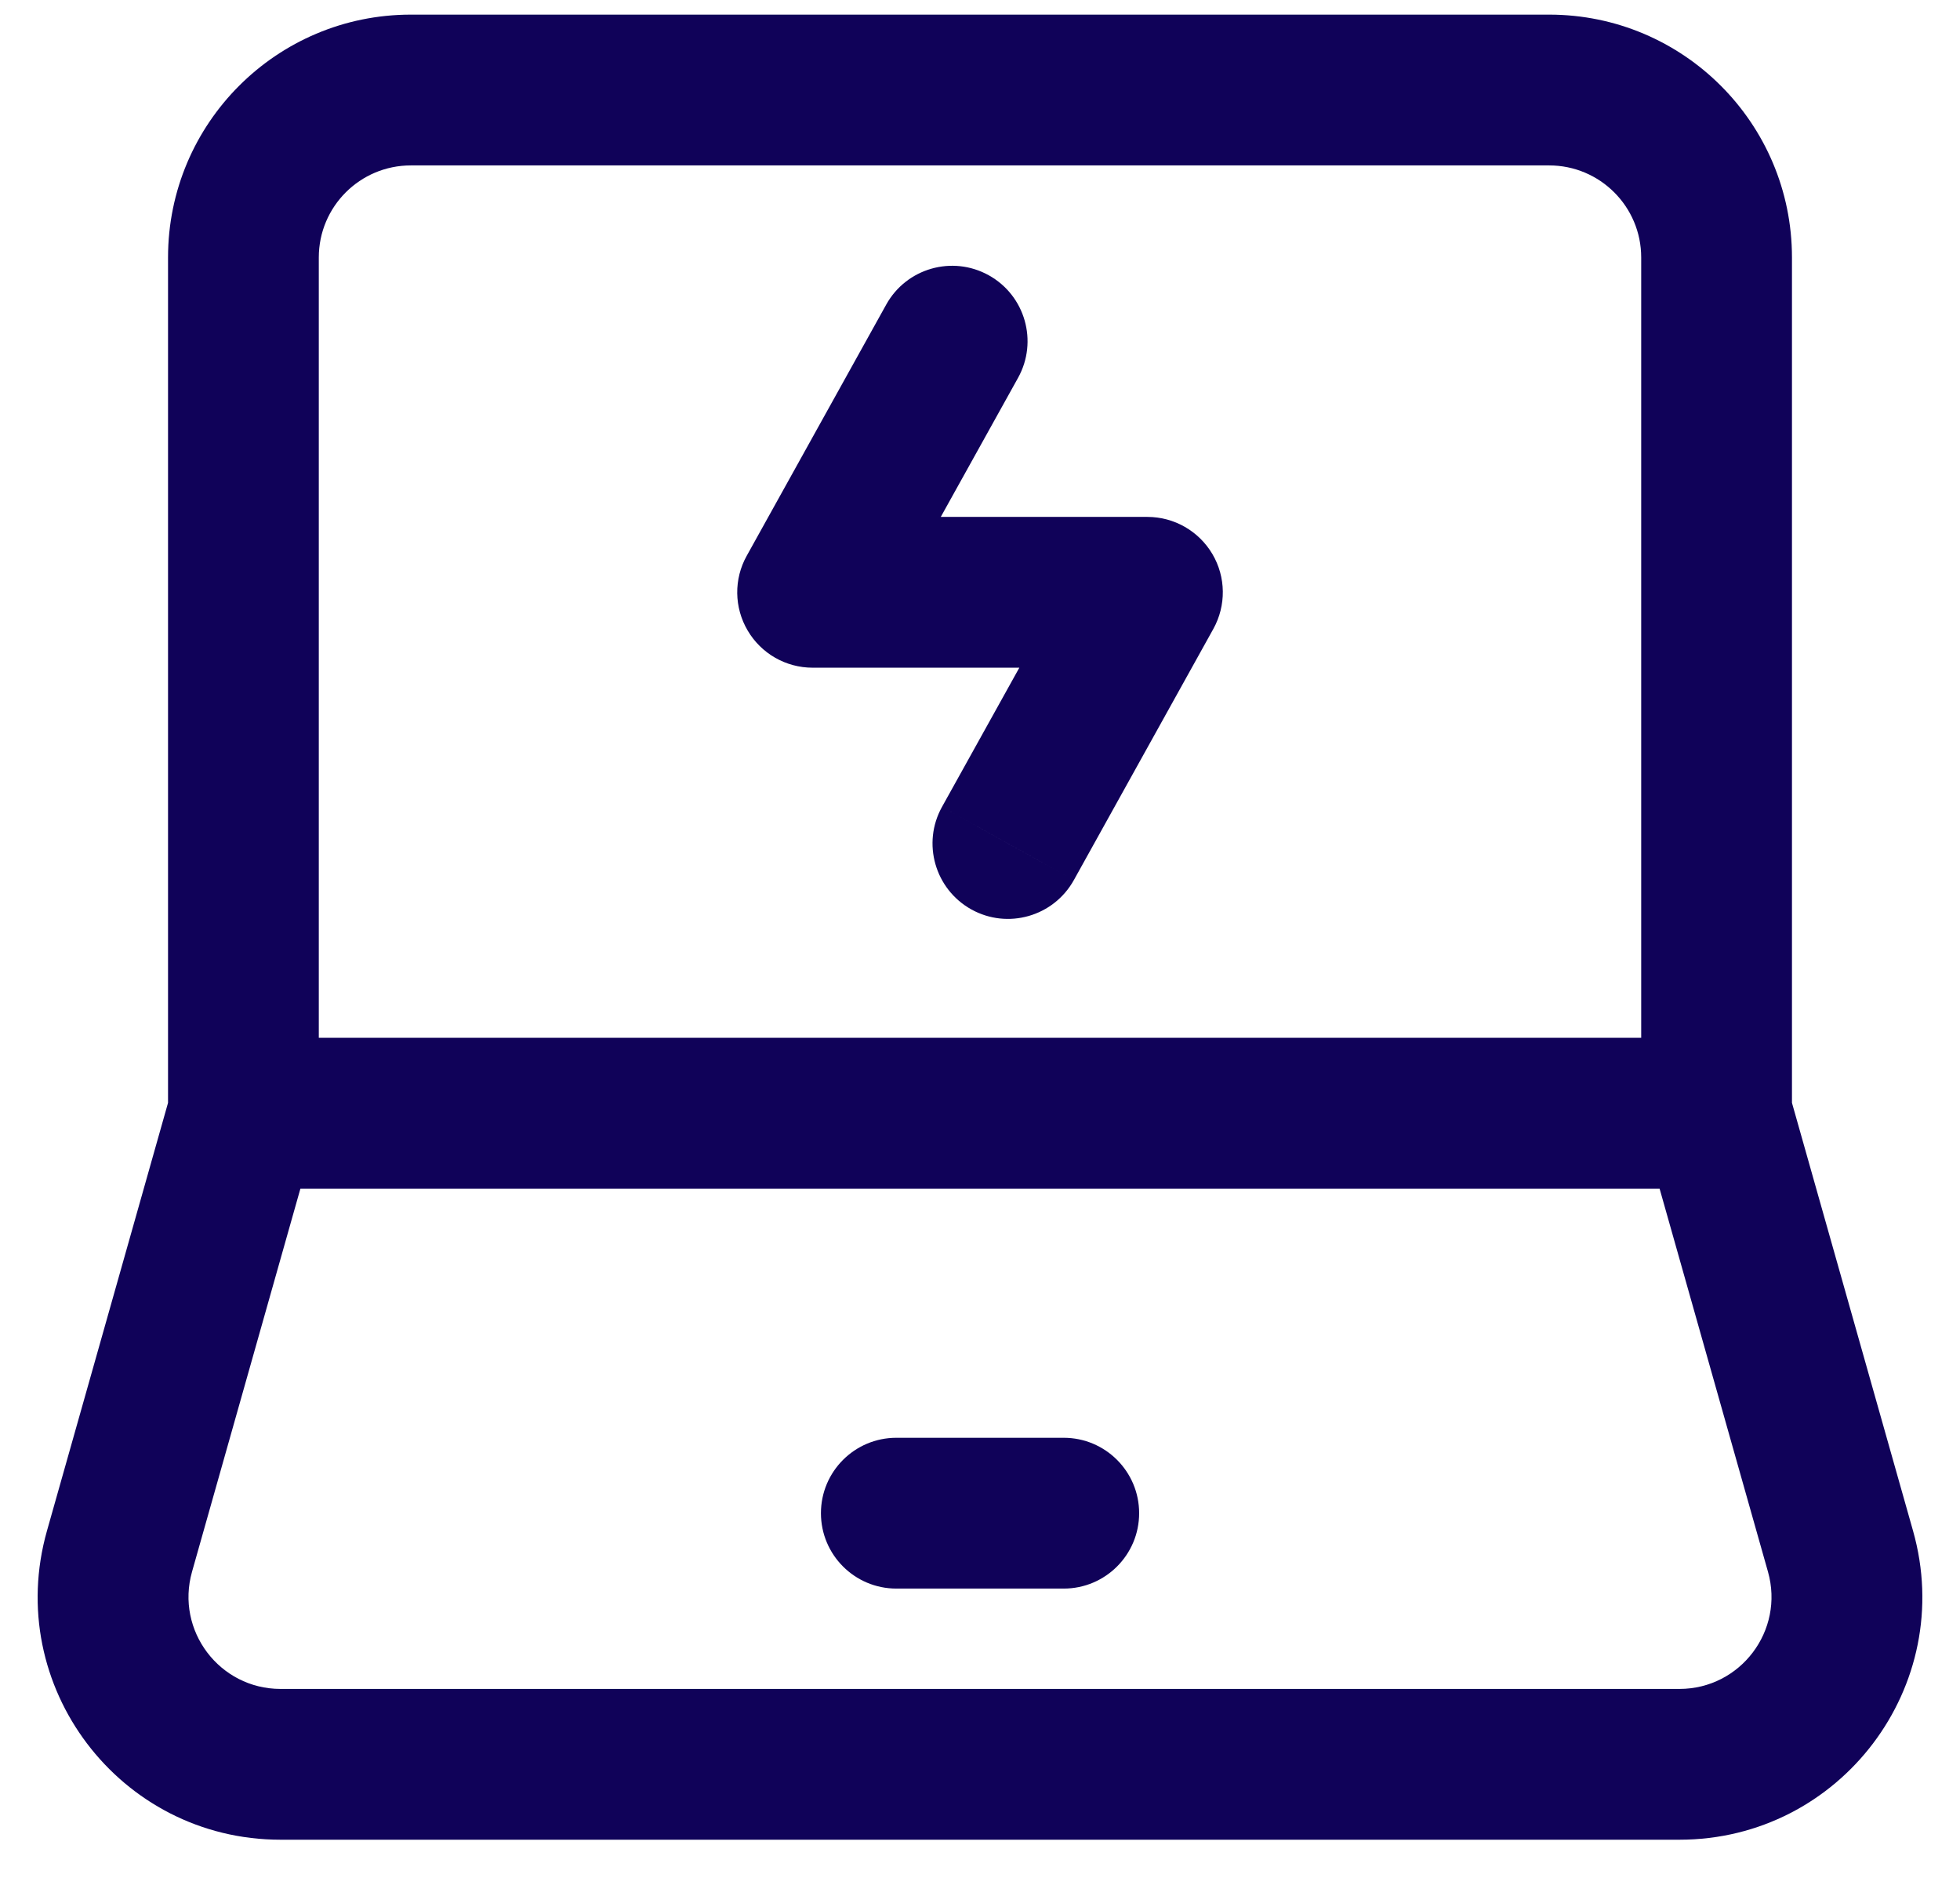 <svg xmlns="http://www.w3.org/2000/svg" width="26" height="25" viewBox="0 0 26 25" fill="none"><path d="M1.585 20.576L0.623 20.304L0.623 20.304L1.585 20.576ZM24.415 20.576L23.453 20.848L23.453 20.848L24.415 20.576ZM13.505 5.011C13.773 4.528 13.599 3.919 13.116 3.651C12.633 3.383 12.024 3.557 11.756 4.04L13.505 5.011ZM10.78 7.856L9.906 7.371C9.733 7.68 9.738 8.058 9.918 8.363C10.098 8.669 10.425 8.856 10.78 8.856V7.856ZM15.221 7.856L16.095 8.342C16.267 8.032 16.263 7.654 16.083 7.349C15.903 7.044 15.575 6.856 15.221 6.856V7.856ZM12.496 10.702C12.228 11.184 12.402 11.793 12.885 12.062C13.368 12.33 13.976 12.156 14.245 11.673L12.496 10.702ZM11.89 19.07C11.338 19.07 10.89 19.518 10.89 20.07C10.89 20.622 11.338 21.07 11.89 21.07V19.07ZM14.111 21.07C14.663 21.07 15.111 20.622 15.111 20.07C15.111 19.518 14.663 19.07 14.111 19.07V21.07ZM3.229 14.765H4.229V3.415H3.229H2.229V14.765H3.229ZM3.229 3.415H4.229C4.229 2.741 4.775 2.194 5.45 2.194V1.194V0.194C3.671 0.194 2.229 1.636 2.229 3.415H3.229ZM5.45 1.194V2.194H20.55V1.194V0.194H5.45V1.194ZM20.55 1.194V2.194C21.225 2.194 21.771 2.741 21.771 3.415H22.771H23.771C23.771 1.636 22.329 0.194 20.55 0.194V1.194ZM22.771 3.415H21.771V14.765H22.771H23.771V3.415H22.771ZM3.229 14.765V15.765H22.771V14.765V13.765H3.229V14.765ZM3.229 14.765L2.267 14.493L0.623 20.304L1.585 20.576L2.547 20.848L4.191 15.037L3.229 14.765ZM1.585 20.576L0.623 20.304C0.041 22.36 1.586 24.401 3.722 24.401V23.401V22.401C2.912 22.401 2.327 21.627 2.547 20.848L1.585 20.576ZM3.722 23.401V24.401H22.278V23.401V22.401H3.722V23.401ZM22.278 23.401V24.401C24.414 24.401 25.959 22.36 25.377 20.304L24.415 20.576L23.453 20.848C23.673 21.627 23.088 22.401 22.278 22.401V23.401ZM24.415 20.576L25.377 20.304L23.733 14.493L22.771 14.765L21.809 15.037L23.453 20.848L24.415 20.576ZM12.63 4.525L11.756 4.04L9.906 7.371L10.78 7.856L11.654 8.342L13.505 5.011L12.63 4.525ZM10.78 7.856V8.856H15.221V7.856V6.856H10.78V7.856ZM15.221 7.856L14.347 7.371L12.496 10.702L13.37 11.187L14.245 11.673L16.095 8.342L15.221 7.856ZM11.89 20.07V21.07H14.111V20.07V19.07H11.89V20.07Z" fill="#100259"></path></svg>